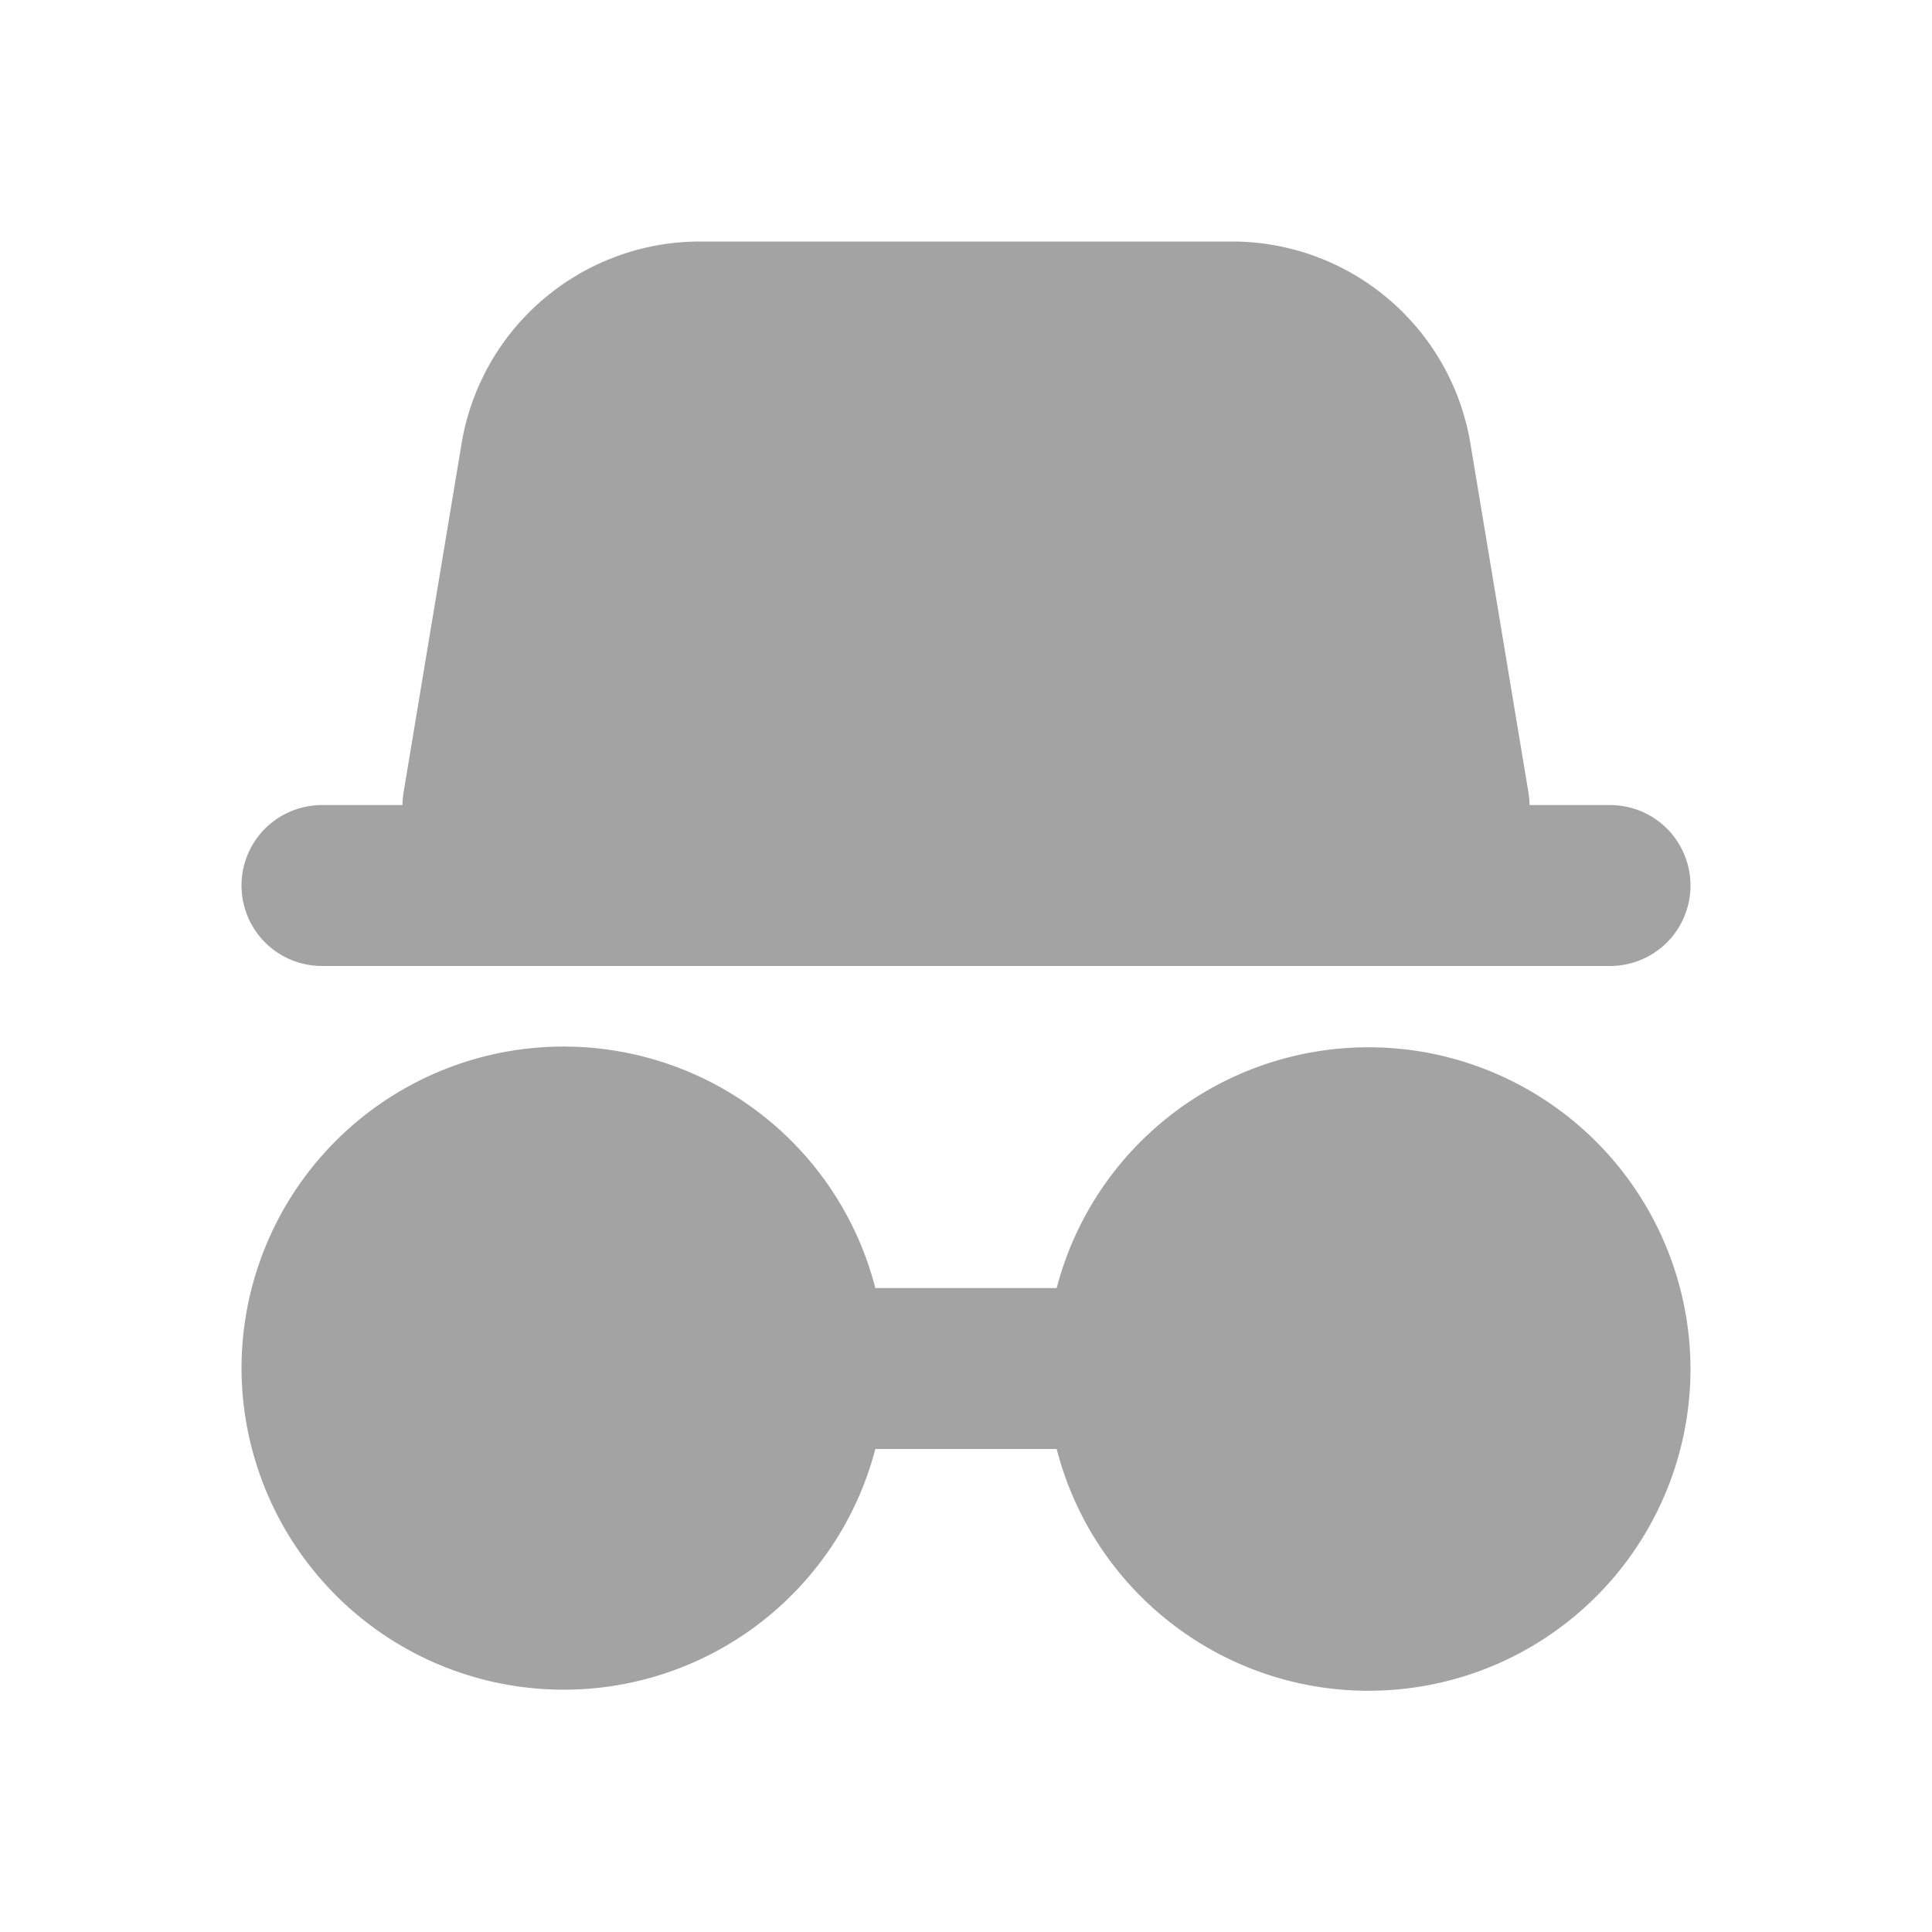 <svg
    xmlns="http://www.w3.org/2000/svg"
    width="16"
    height="16"
    viewBox="0 0 16 16"
    fill="none"
>
    <path
        fill-rule="evenodd"
        clip-rule="evenodd"
        d="M3.343 6.557C3.337 6.593 3.333 6.63 3.333 6.667H2.667C2.49 6.667 2.32 6.737 2.195 6.862C2.07 6.987 2 7.157 2 7.333C2 7.51 2.07 7.68 2.195 7.805C2.32 7.93 2.49 8 2.667 8H13.333C13.51 8 13.68 7.93 13.805 7.805C13.93 7.68 14 7.51 14 7.333C14 7.157 13.93 6.987 13.805 6.862C13.68 6.737 13.51 6.667 13.333 6.667H12.667C12.667 6.63 12.663 6.593 12.657 6.557L12.177 3.671C12.099 3.204 11.858 2.78 11.496 2.474C11.135 2.168 10.677 2 10.203 2H5.797C5.323 2 4.865 2.168 4.504 2.474C4.142 2.78 3.901 3.204 3.823 3.671L3.343 6.557ZM4.667 8.667C5.258 8.667 5.833 8.863 6.3 9.225C6.768 9.587 7.102 10.094 7.249 10.667H8.751C8.914 10.04 9.301 9.494 9.838 9.131C10.375 8.768 11.025 8.613 11.668 8.694C12.311 8.776 12.902 9.089 13.331 9.574C13.76 10.06 13.998 10.685 14 11.333C14.001 11.983 13.764 12.61 13.335 13.098C12.906 13.585 12.314 13.9 11.669 13.981C11.025 14.063 10.373 13.907 9.836 13.542C9.298 13.177 8.912 12.629 8.751 12H7.249C7.086 12.627 6.699 13.173 6.162 13.536C5.625 13.899 4.975 14.054 4.332 13.972C3.689 13.891 3.098 13.578 2.669 13.092C2.24 12.607 2.002 11.981 2 11.333C2 10.626 2.281 9.948 2.781 9.448C3.281 8.948 3.959 8.667 4.667 8.667Z"
        fill="#a3a3a3"
    />
</svg>
